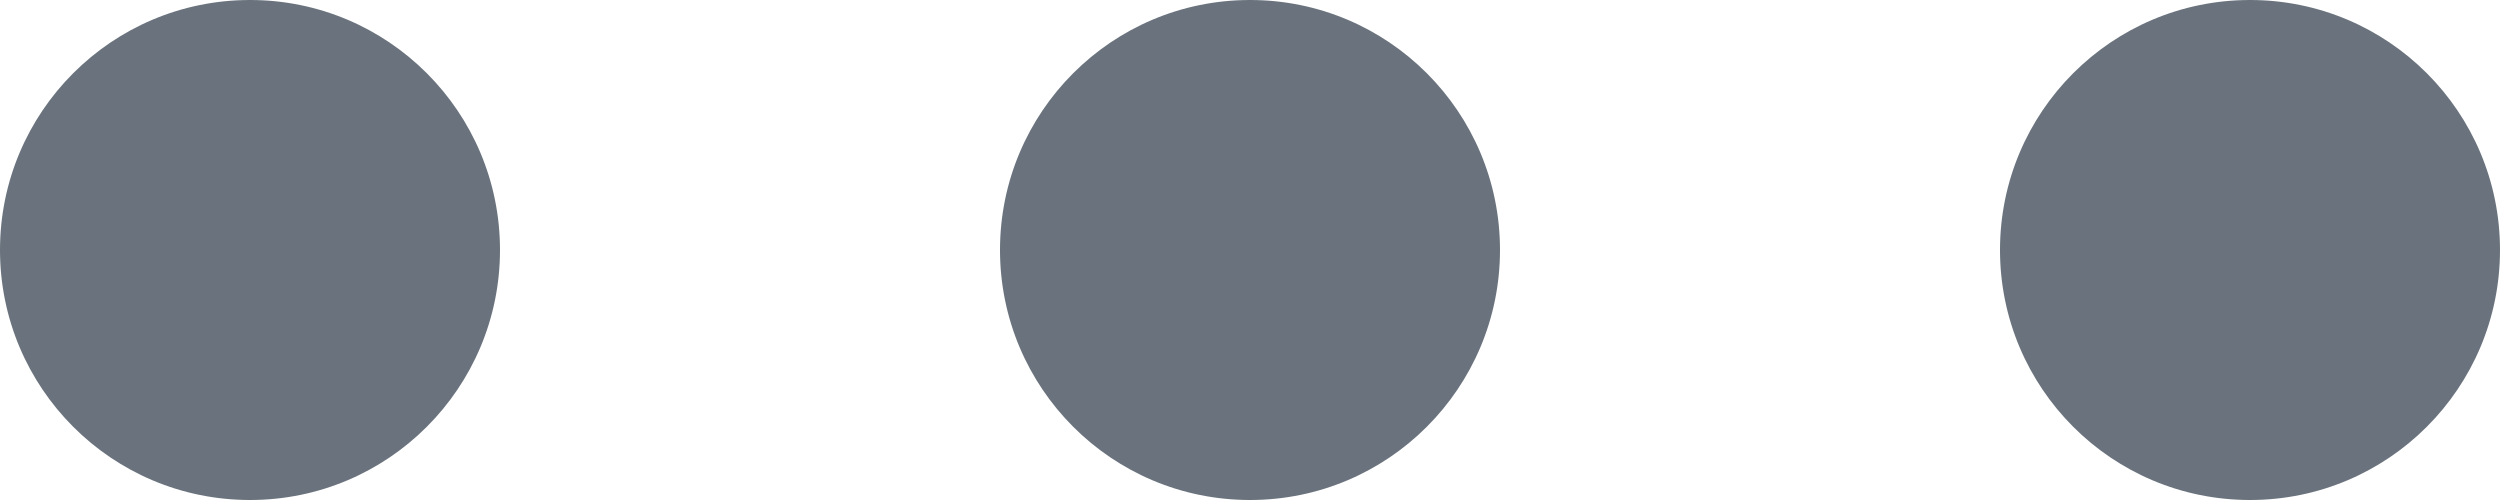 <svg fill="none" height="4" viewBox="0 0 20 4" width="20" xmlns="http://www.w3.org/2000/svg"><g clip-rule="evenodd" fill="#6a737d" fill-rule="evenodd"><path d="m2 4c1.105 0 2-.895 2-2s-.895-2-2-2-2 .895-2 2 .895 2 2 2z"/><path d="m10 4c1.105 0 2-.895 2-2s-.895-2-2-2c-1.105 0-2 .895-2 2s.895 2 2 2z"/><path d="m18 4c1.105 0 2-.895 2-2s-.895-2-2-2-2 .895-2 2 .895 2 2 2z"/></g></svg>